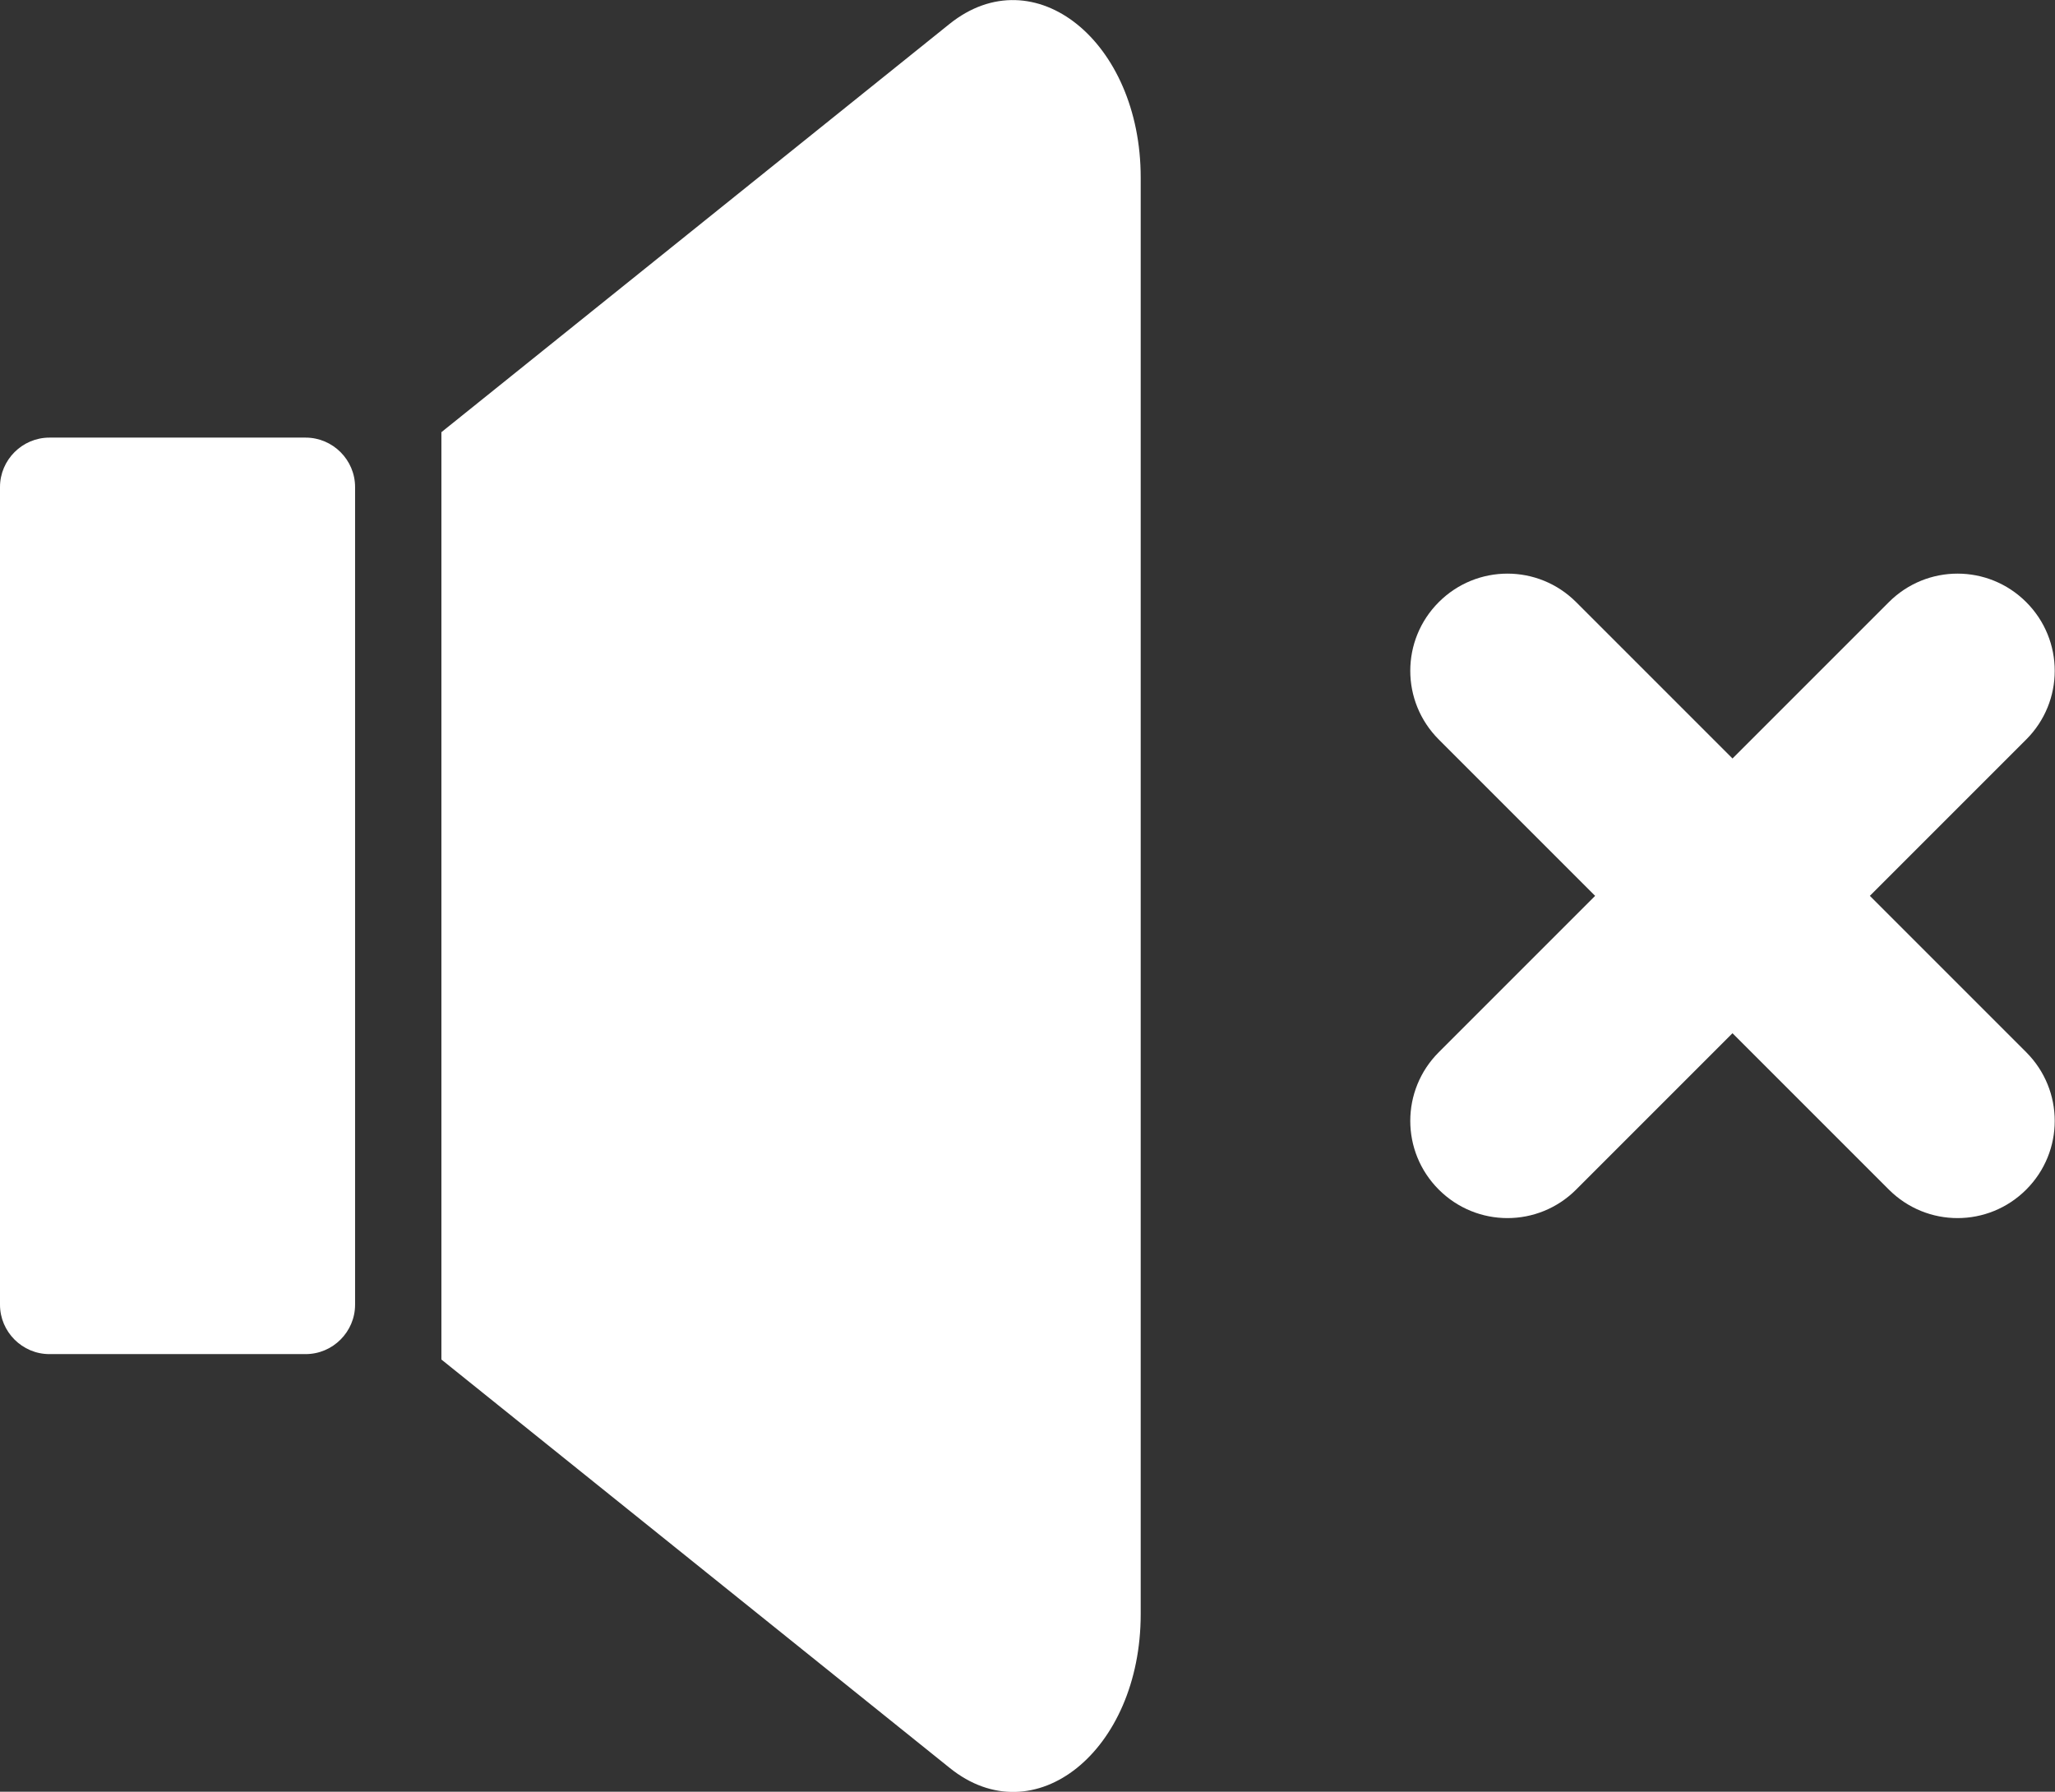 <svg xmlns="http://www.w3.org/2000/svg" viewBox="0 0 37.85 33"><rect x="0" y="0" width="37.85" height="33" fill="#333333" stroke="none"/><path d="M17.49.44 8.13 7.96v17.08l9.36 7.52c1.56 1.26 3.52-.31 3.52-2.83V3.27c0-2.51-1.96-4.08-3.52-2.83ZM34.44 16.5l2.88-2.88c.7-.7.7-1.83 0-2.53-.7-.7-1.83-.7-2.53 0l-2.88 2.88-2.88-2.88c-.7-.7-1.83-.7-2.53 0-.7.7-.7 1.83 0 2.53l2.88 2.88-2.88 2.88c-.7.7-.7 1.83 0 2.53.7.7 1.83.7 2.53 0l2.88-2.88 2.88 2.88c.7.7 1.83.7 2.53 0 .7-.7.7-1.83 0-2.53l-2.88-2.88ZM.91 8.06h4.72c.5 0 .91.41.91.91v15.06c0 .5-.41.91-.91.91H.91c-.5 0-.91-.41-.91-.91V8.97c0-.5.41-.91.91-.91Z" style="fill:#fff;stroke-width:0"/></svg>